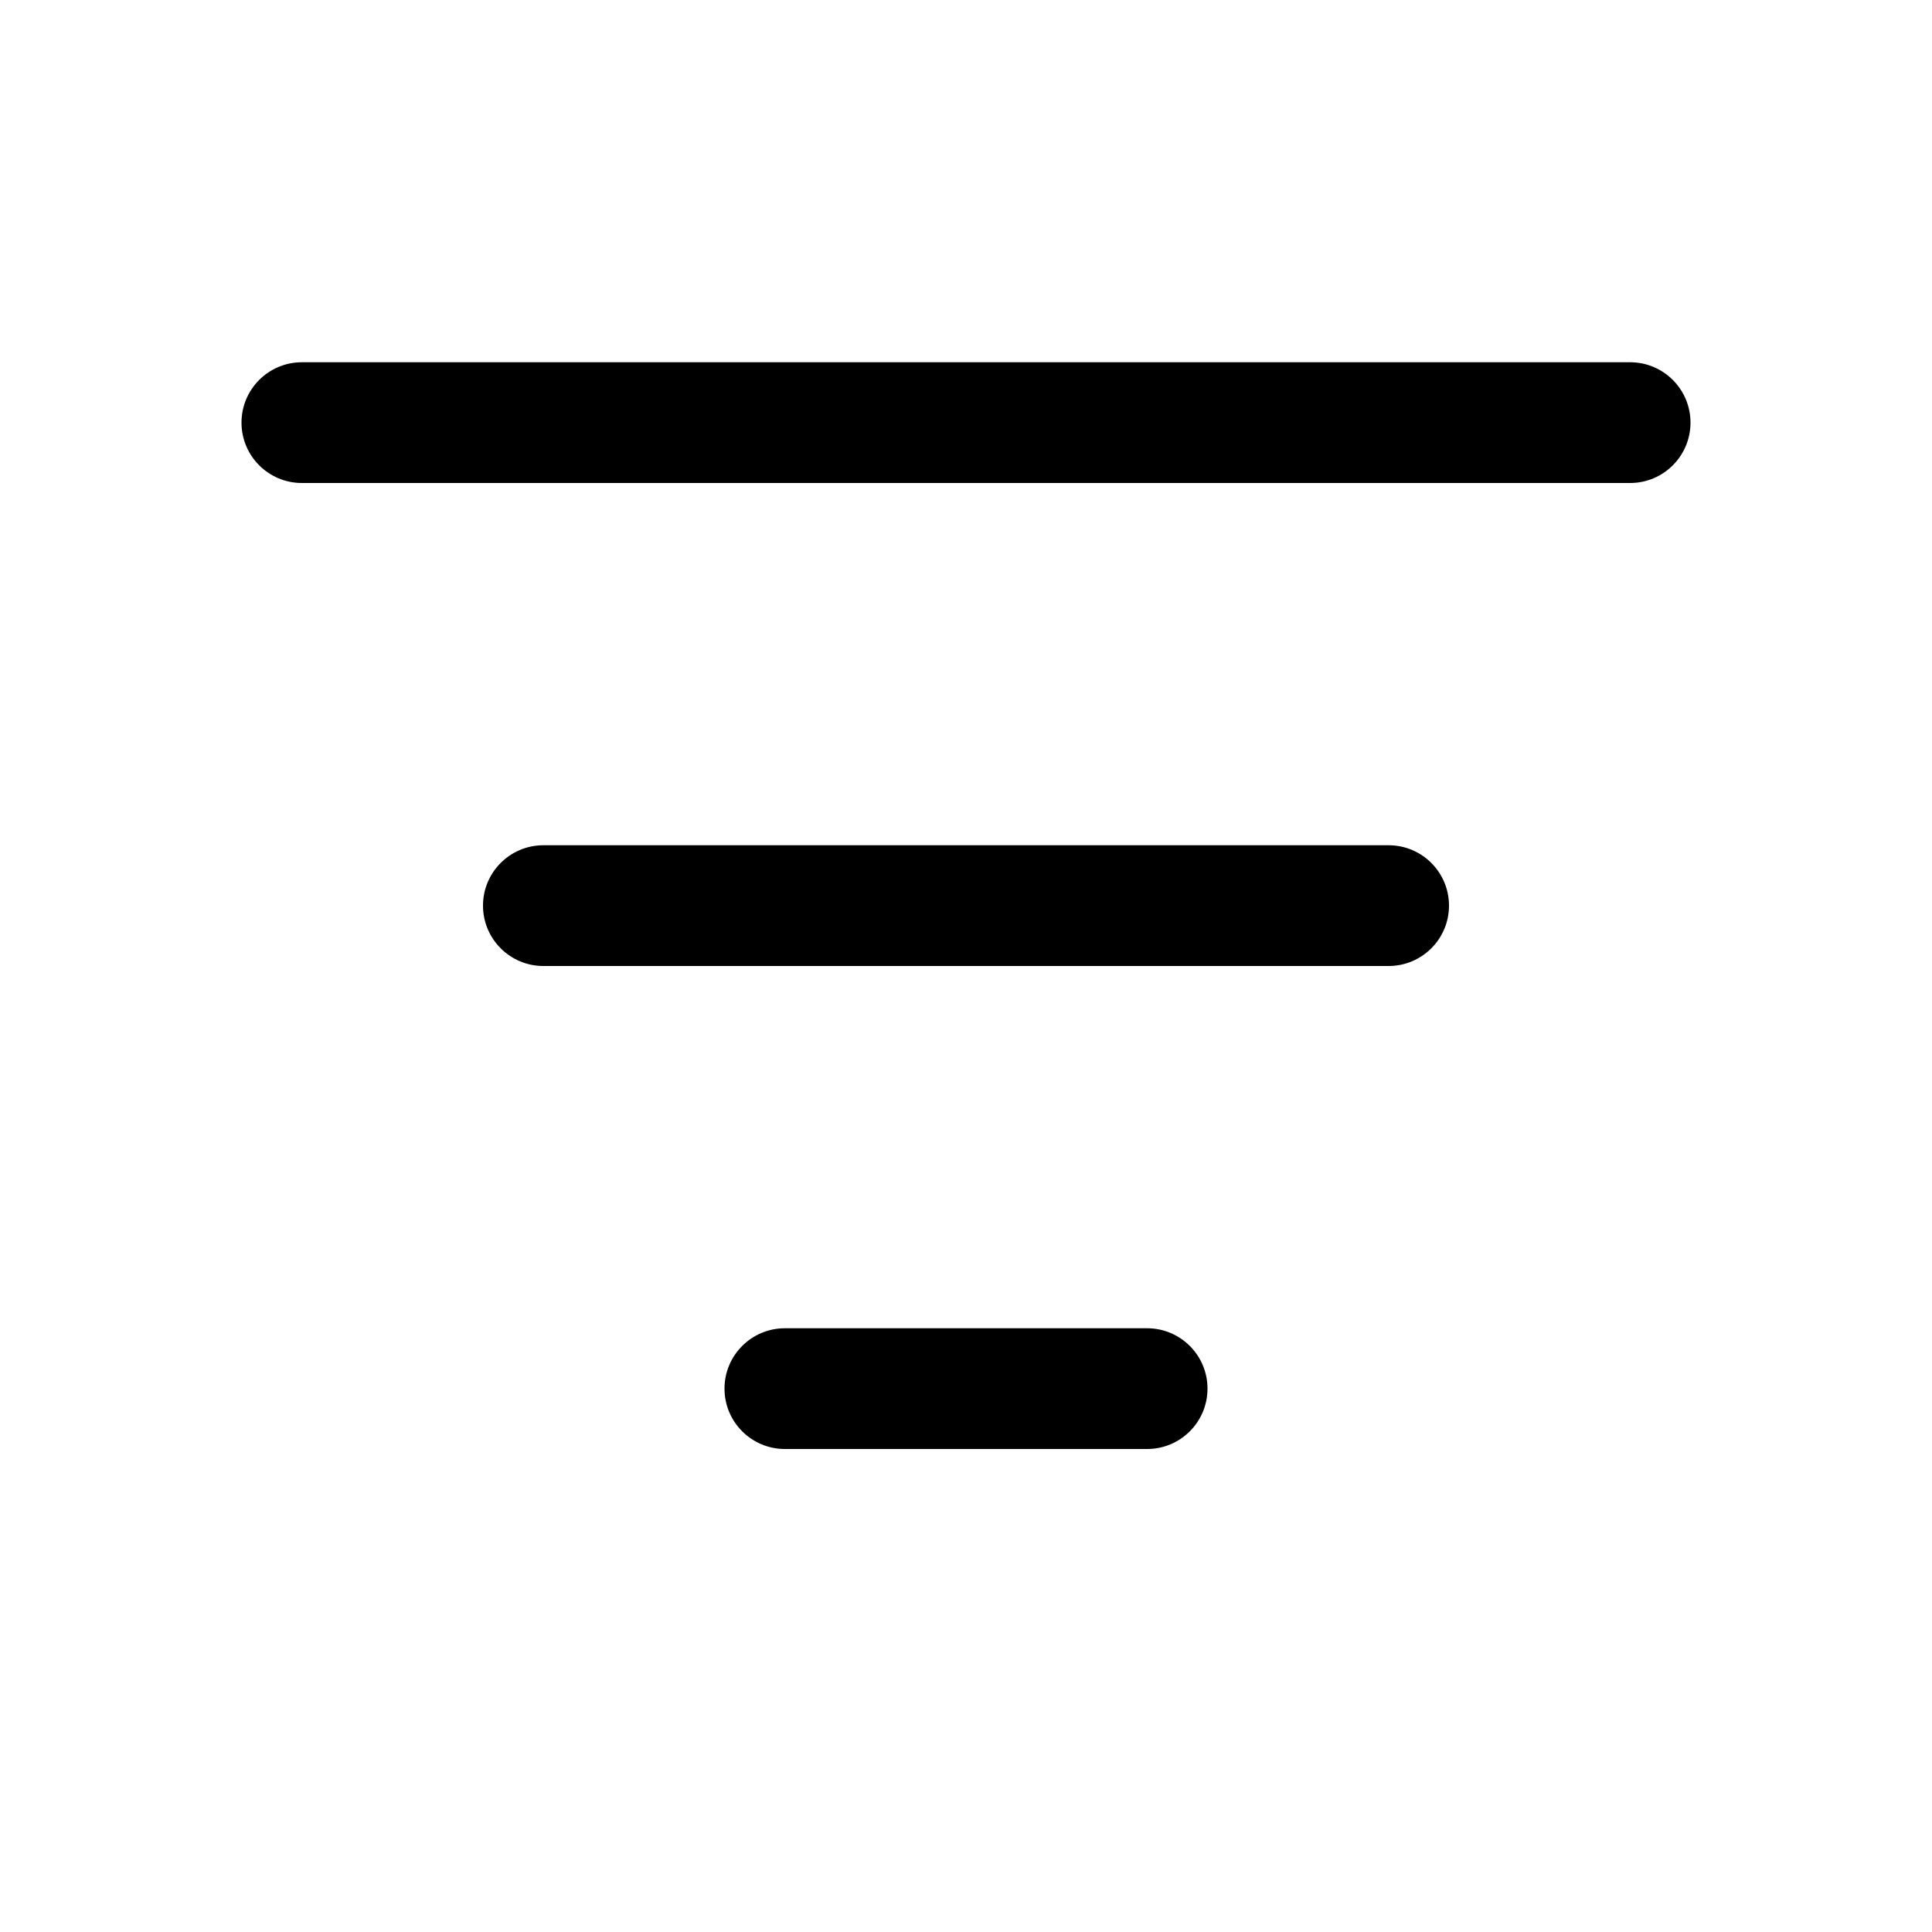 <svg xmlns="http://www.w3.org/2000/svg" viewBox="0 0 16 16" fill="none"><path d="M2 3.5C2 3.224 2.224 3 2.5 3H13.5C13.776 3 14 3.224 14 3.5C14 3.776 13.776 4 13.5 4H2.5C2.224 4 2 3.776 2 3.5ZM4 7.5C4 7.224 4.224 7 4.5 7H11.5C11.776 7 12 7.224 12 7.5C12 7.776 11.776 8 11.5 8H4.5C4.224 8 4 7.776 4 7.5ZM6 11.5C6 11.224 6.224 11 6.5 11H9.5C9.776 11 10 11.224 10 11.5C10 11.776 9.776 12 9.5 12H6.5C6.224 12 6 11.776 6 11.5Z" fill="currentColor"/></svg>